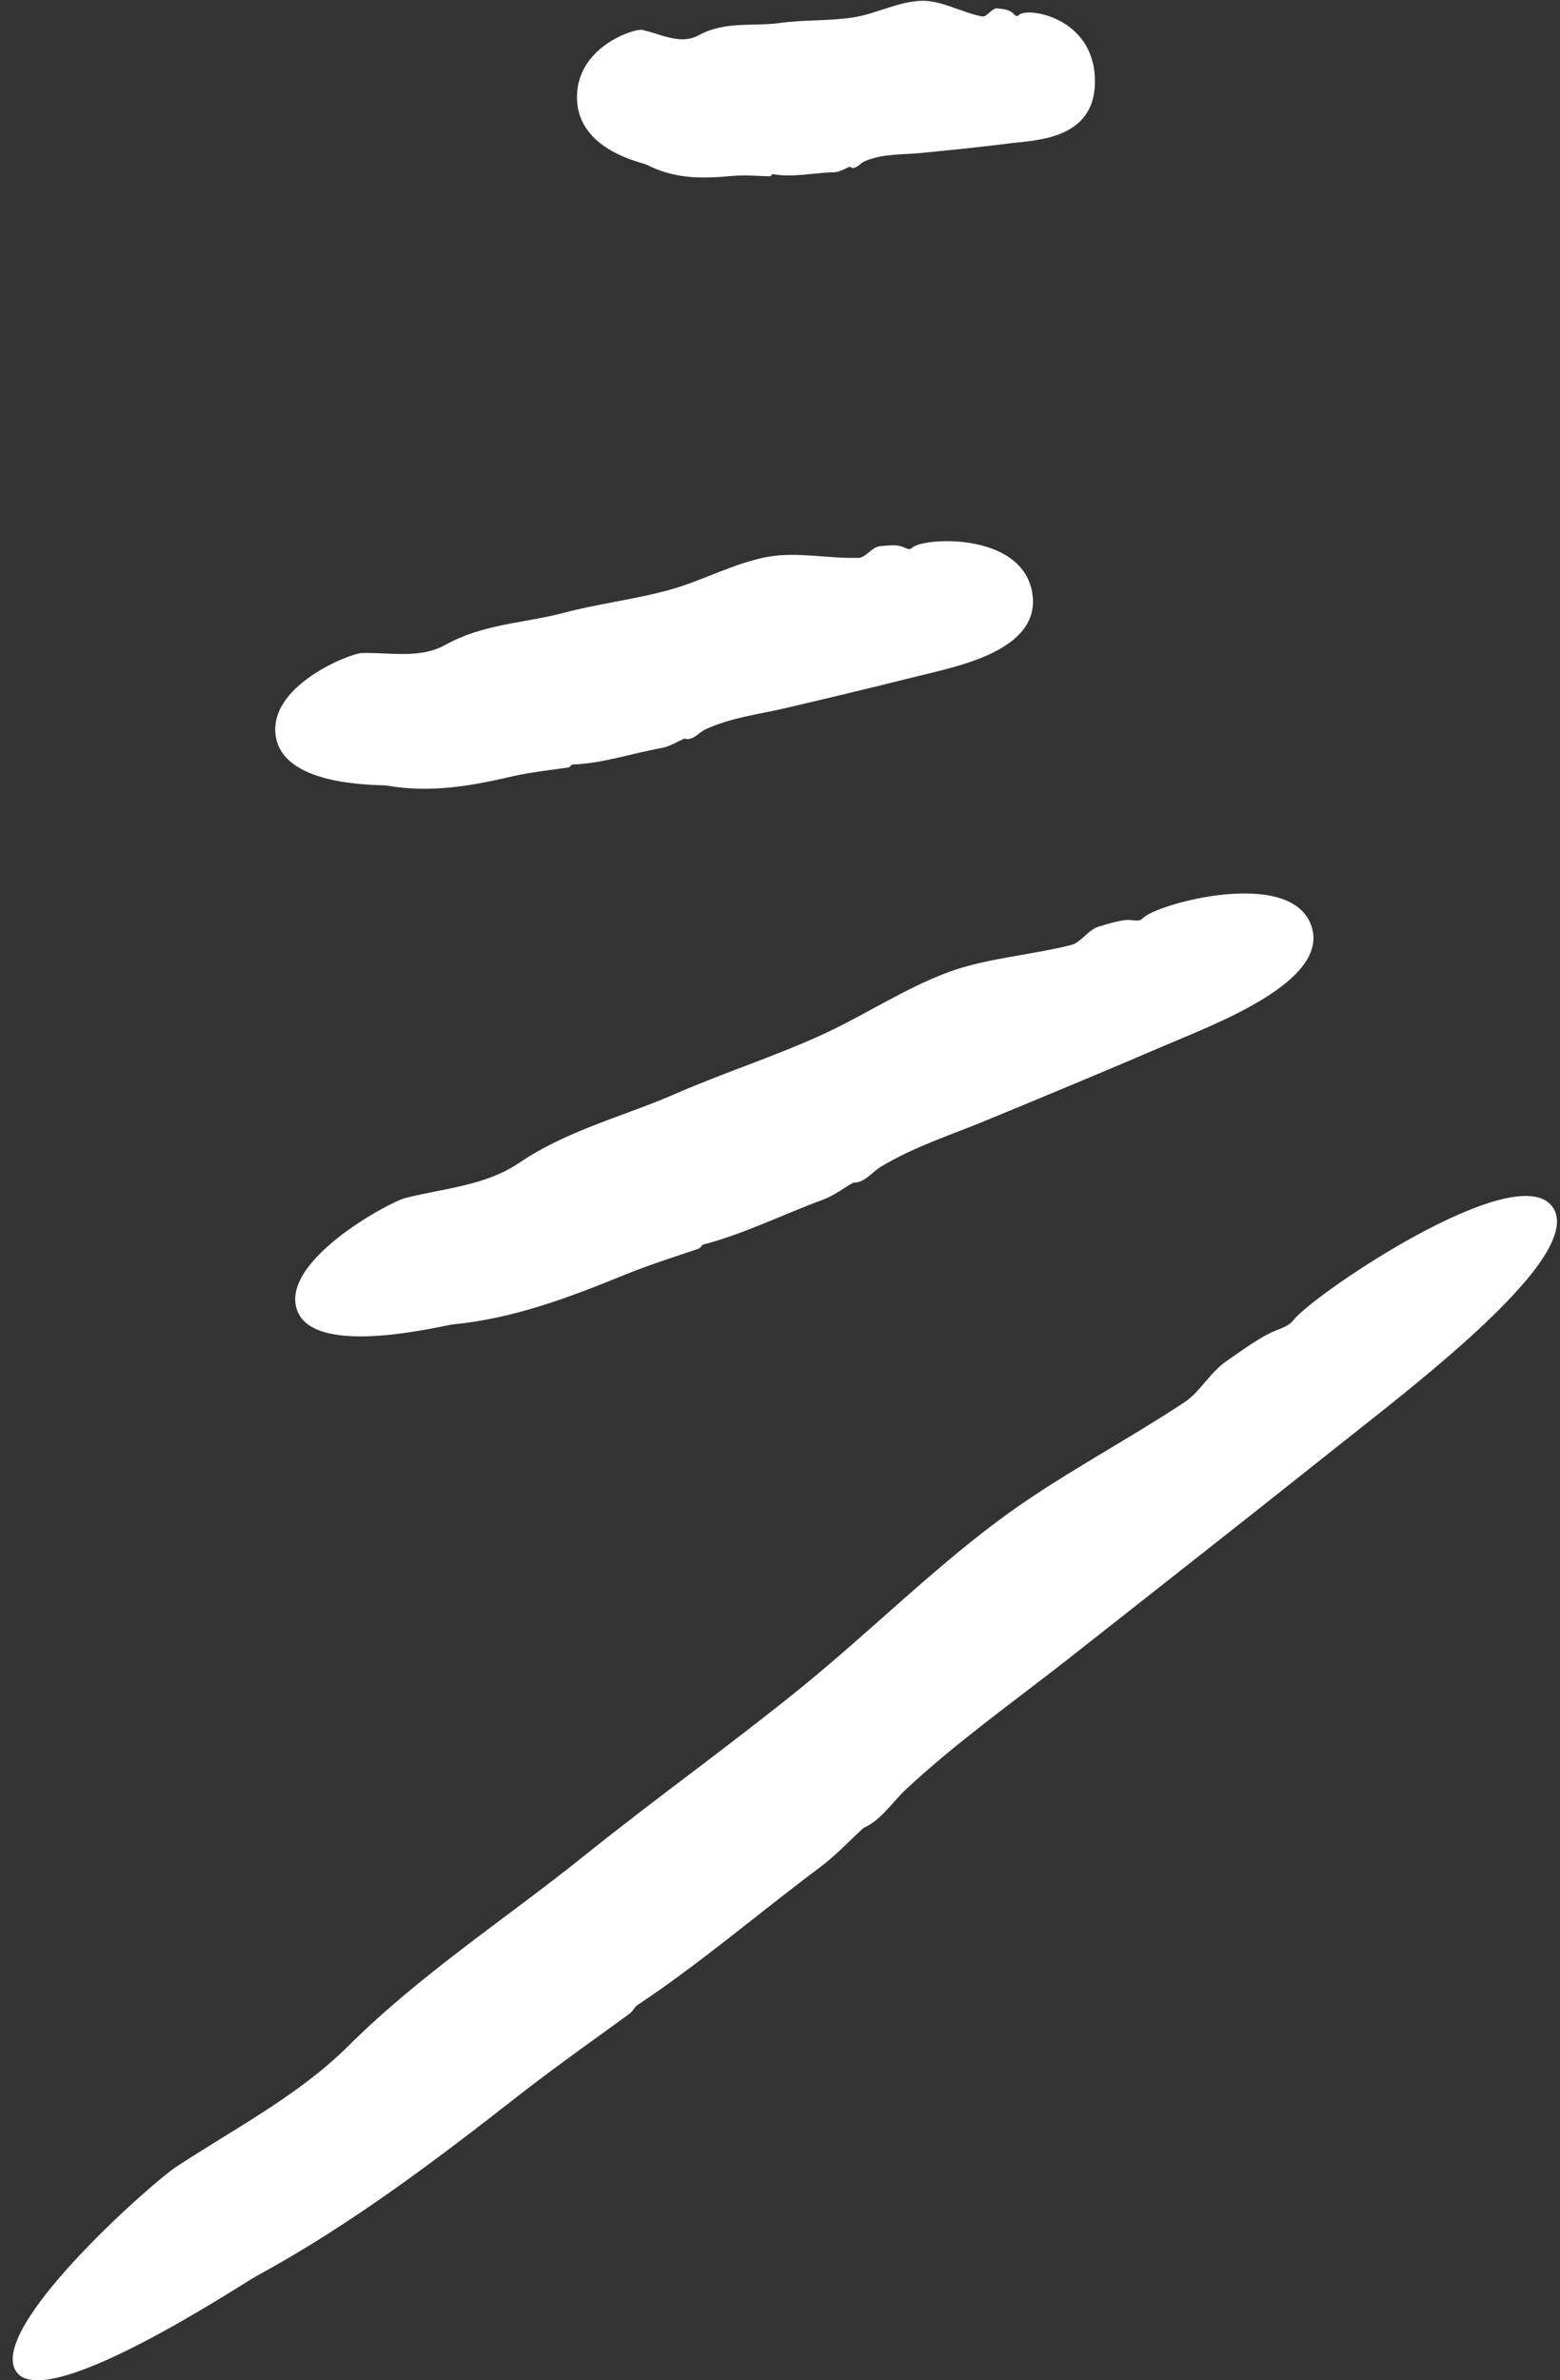 <svg width="61" height="93" viewBox="0 0 61 93" fill="none" xmlns="http://www.w3.org/2000/svg">
<rect x="0" y="0" width="61" height="93" fill="#333333" stroke="none"/>
<g clip-path="url(#clip0_4923_29420)">
<path d="M52.141 56.636C48.692 59.383 45.216 62.103 41.75 64.832C39.617 66.503 37.403 68.069 35.421 69.915C34.879 70.422 34.47 71.104 33.768 71.419L33.777 71.41C33.199 71.935 32.657 72.521 32.026 72.985C29.653 74.761 27.297 76.773 24.915 78.347C24.817 78.408 24.755 78.575 24.622 78.671C23.991 79.143 21.706 80.753 20.293 81.864C17.022 84.418 13.724 86.92 10.036 88.923C9.458 89.238 1.867 94.276 0.658 92.693C-0.604 91.048 5.956 85.266 6.898 84.654C9.191 83.15 11.671 81.872 13.609 79.948C16.444 77.131 19.786 74.962 22.88 72.478C25.662 70.247 28.568 68.174 31.332 65.934C33.928 63.826 36.319 61.447 38.994 59.444C41.305 57.712 43.919 56.374 46.336 54.773C46.905 54.397 47.332 53.609 47.945 53.19C48.452 52.84 49.278 52.227 49.874 51.991C50.132 51.886 50.407 51.799 50.567 51.589C51.305 50.609 59.269 45.203 60.7 47.145C62.096 49.035 55.136 54.248 52.141 56.636Z" fill="white"/>
<path d="M45.512 40.864C43.228 41.844 40.934 42.798 38.641 43.743C37.237 44.328 35.779 44.783 34.455 45.579C34.09 45.798 33.815 46.218 33.353 46.209H33.361C32.979 46.428 32.615 46.708 32.197 46.865C30.633 47.443 29.068 48.221 27.504 48.623C27.442 48.641 27.397 48.755 27.308 48.79C26.891 48.938 25.389 49.411 24.455 49.796C22.295 50.679 20.118 51.51 17.709 51.746C17.335 51.781 12.349 53.067 11.629 51.221C10.883 49.297 15.238 46.953 15.86 46.804C17.362 46.428 18.98 46.323 20.278 45.448C22.171 44.162 24.357 43.629 26.411 42.736C28.251 41.932 30.162 41.319 31.993 40.497C33.717 39.727 35.308 38.643 37.077 37.986C38.597 37.427 40.303 37.322 41.894 36.92C42.268 36.823 42.561 36.316 42.97 36.202C43.308 36.106 43.85 35.913 44.232 35.948C44.401 35.966 44.579 36.001 44.685 35.878C45.183 35.327 50.419 33.875 51.263 36.132C52.081 38.328 47.485 40.016 45.512 40.864Z" fill="white"/>
<path d="M35.869 26.423C34.153 26.852 32.438 27.263 30.722 27.666C29.665 27.911 28.589 28.033 27.585 28.497C27.309 28.628 27.078 28.969 26.749 28.855H26.758C26.465 28.987 26.18 29.17 25.878 29.223C24.714 29.433 23.532 29.835 22.385 29.87C22.34 29.87 22.296 29.975 22.234 29.984C21.923 30.036 20.812 30.159 20.11 30.316C18.492 30.693 16.865 30.999 15.123 30.693C14.848 30.649 11.177 30.771 10.794 28.829C10.403 26.809 13.701 25.522 14.154 25.514C15.265 25.488 16.43 25.75 17.425 25.19C18.883 24.377 20.492 24.35 22.029 23.948C23.407 23.581 24.829 23.423 26.207 23.038C27.496 22.68 28.722 21.989 30.038 21.753C31.176 21.552 32.402 21.831 33.575 21.796C33.851 21.788 34.1 21.367 34.402 21.341C34.651 21.324 35.051 21.254 35.327 21.376C35.442 21.429 35.567 21.499 35.656 21.411C36.055 20.991 39.922 20.764 40.358 23.126C40.775 25.435 37.353 26.047 35.869 26.423Z" fill="white"/>
<path d="M39.541 5.594C38.358 5.743 37.176 5.865 35.994 5.979C35.265 6.049 34.536 5.997 33.825 6.294C33.63 6.373 33.443 6.679 33.23 6.513C33.025 6.592 32.821 6.731 32.608 6.731C31.808 6.749 30.981 6.95 30.216 6.802C30.19 6.793 30.145 6.889 30.101 6.889C29.888 6.889 29.132 6.828 28.652 6.872C27.541 6.976 26.421 7.02 25.283 6.434C25.106 6.347 22.635 5.874 22.563 3.898C22.483 1.842 24.803 1.107 25.106 1.168C25.843 1.326 26.608 1.772 27.319 1.378C28.368 0.809 29.443 1.046 30.501 0.897C31.452 0.766 32.421 0.827 33.372 0.679C34.27 0.538 35.15 0.049 36.047 0.031C36.821 0.014 37.621 0.495 38.403 0.643C38.589 0.679 38.794 0.302 38.989 0.328C39.158 0.346 39.434 0.355 39.603 0.512C39.674 0.582 39.754 0.679 39.825 0.6C40.127 0.249 42.731 0.652 42.812 3.049C42.909 5.428 40.572 5.472 39.541 5.594Z" fill="white"/>
</g>
<defs>
<clipPath id="clip0_4923_29420">
<rect width="61" height="93" fill="white" transform="matrix(-1 0 0 -1 61 93)"/>
</clipPath>
</defs>
</svg>
